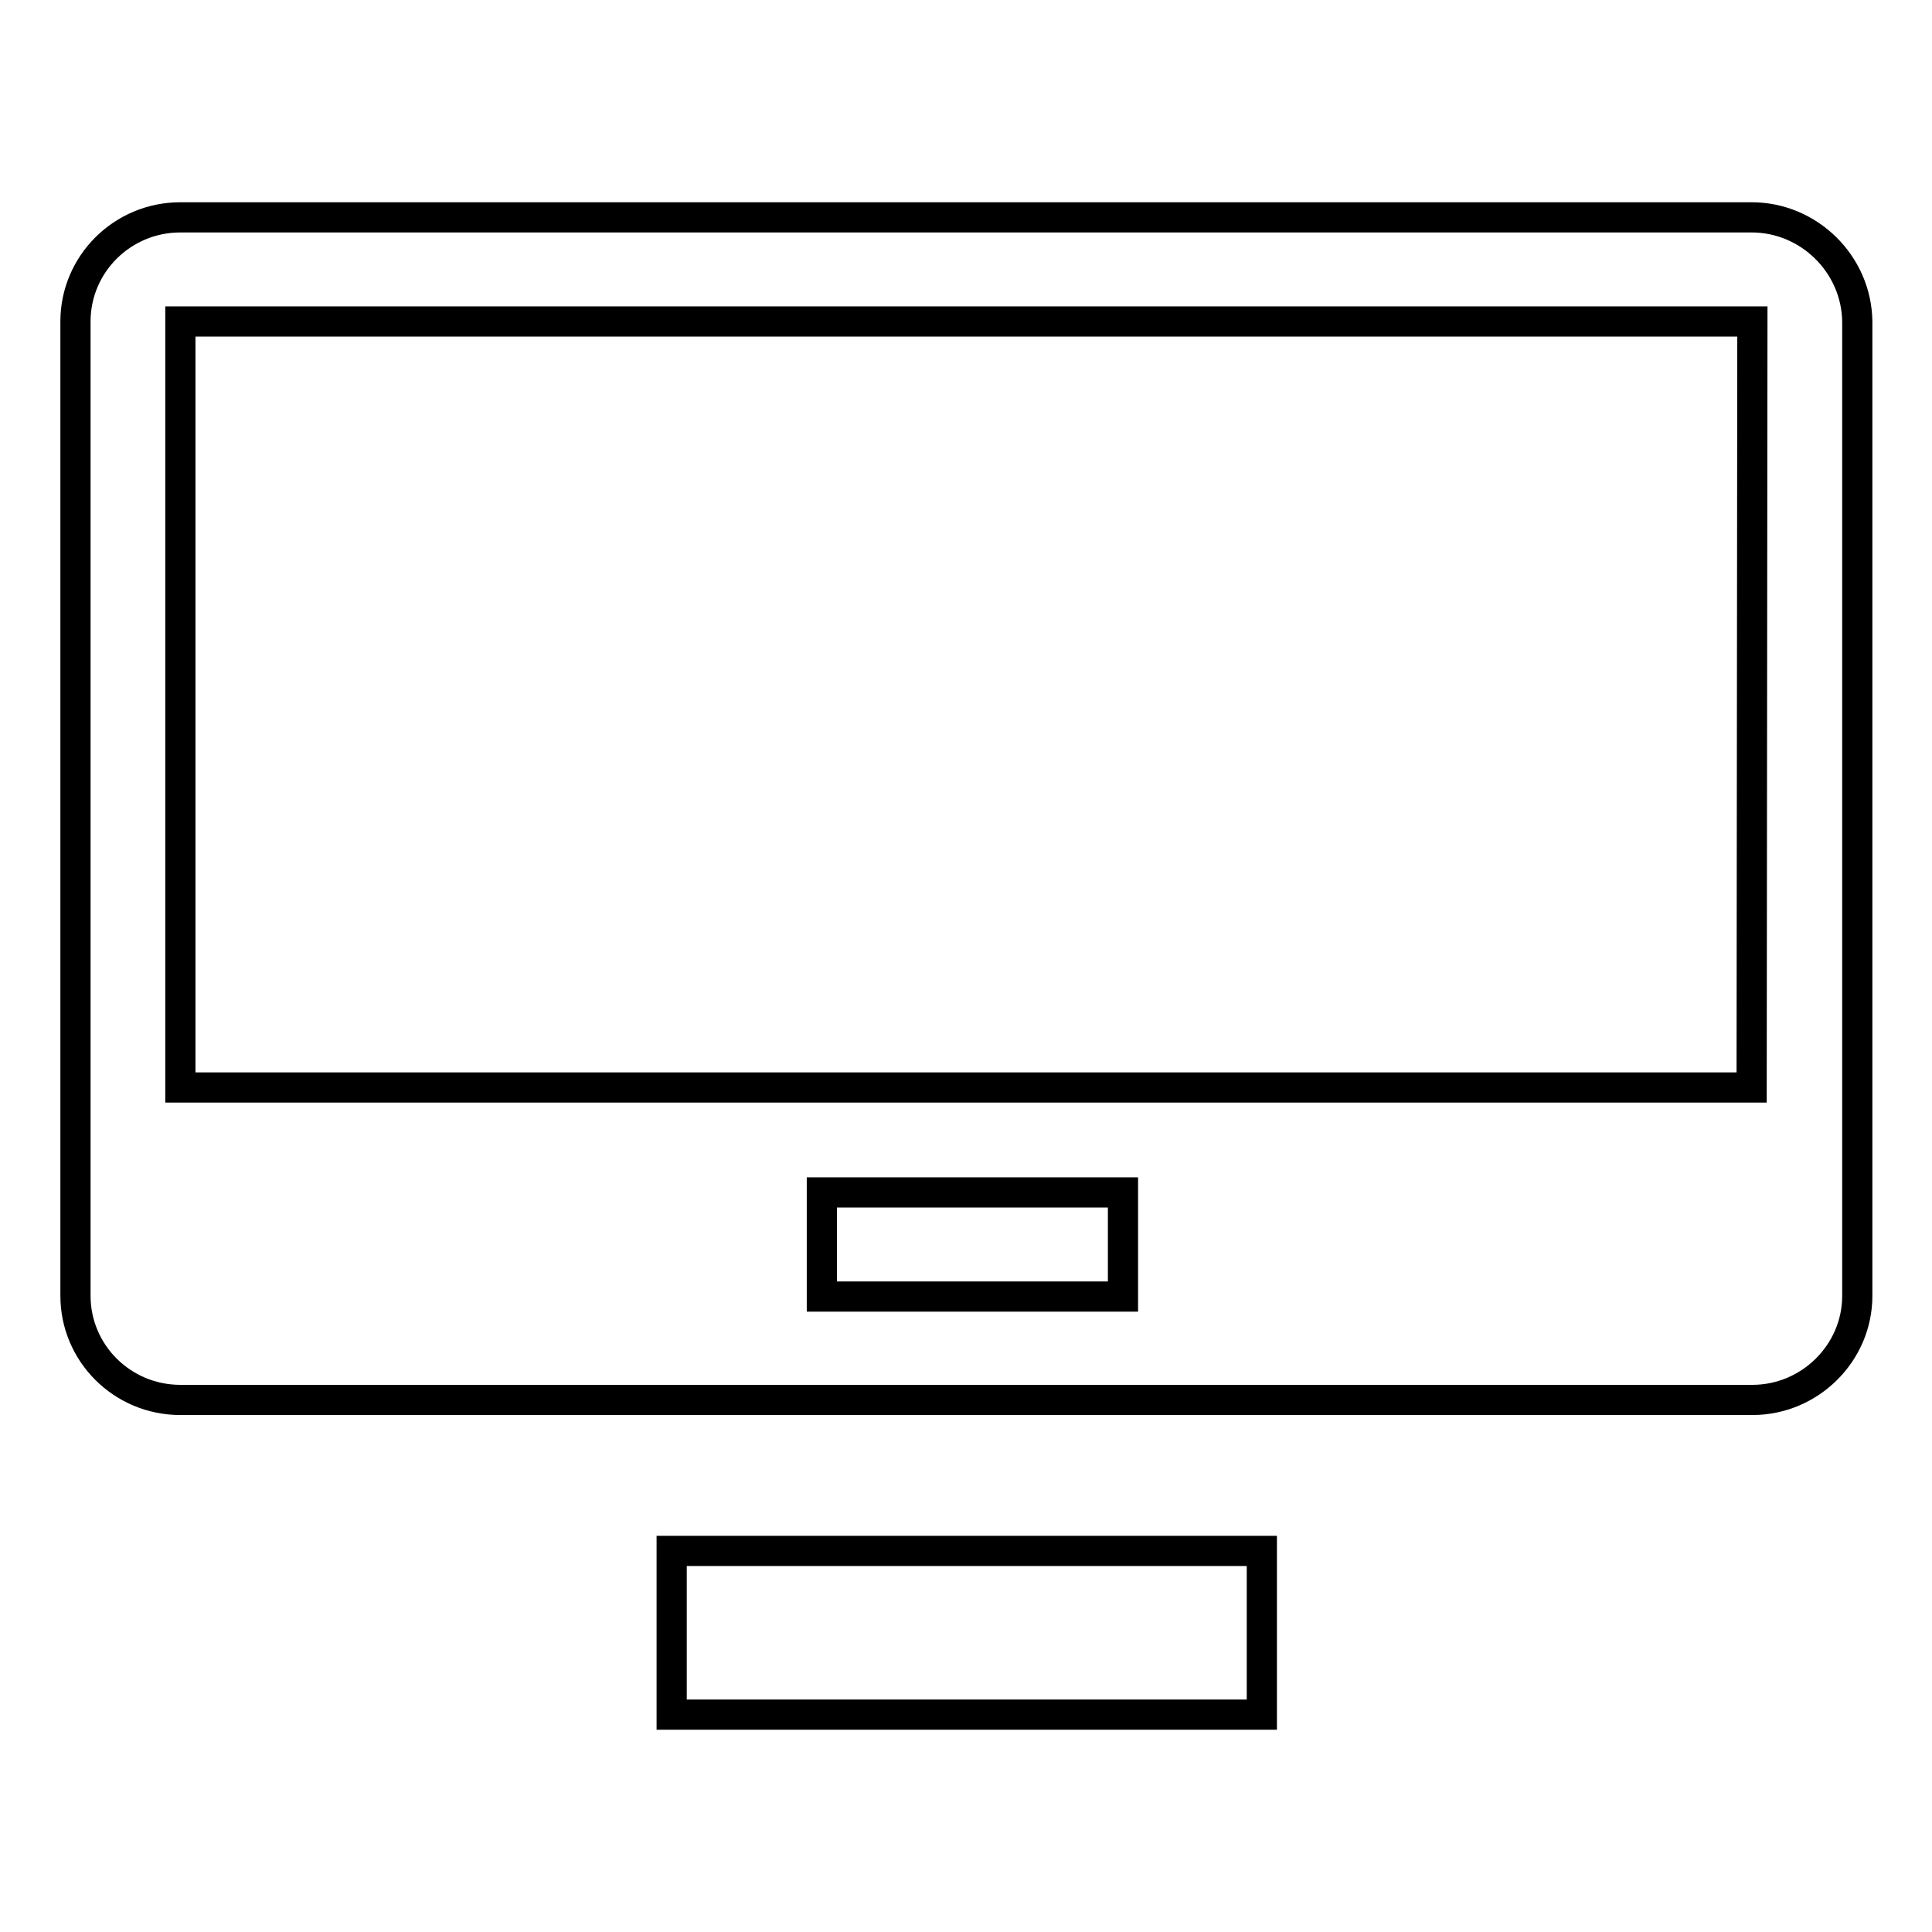 <?xml version="1.0" encoding="utf-8"?>
<!-- Svg Vector Icons : http://www.onlinewebfonts.com/icon -->
<!DOCTYPE svg PUBLIC "-//W3C//DTD SVG 1.1//EN" "http://www.w3.org/Graphics/SVG/1.1/DTD/svg11.dtd">
<svg version="1.1" xmlns="http://www.w3.org/2000/svg" xmlns:xlink="http://www.w3.org/1999/xlink" x="0px" y="0px" viewBox="0 0 256 256" enable-background="new 0 0 256 256" xml:space="preserve">
<g><g><path stroke-width="4" fill-opacity="0" stroke="#000000"  d="M89,227.2h78.2v-21.7H89V227.2L89,227.2z M232.1,28.8H23.9C16.2,28.8,10,35,10,42.6v129.1c0,7.6,6.2,13.8,13.9,13.8h208.3c7.6,0,13.9-6.2,13.9-13.8V42.6C246,35,239.7,28.8,232.1,28.8L232.1,28.8z M148.8,171.8h-39.9V158h39.9V171.8L148.8,171.8z M232.1,144.1H23.9V42.6h208.3L232.1,144.1L232.1,144.1z"/></g></g>
</svg>
